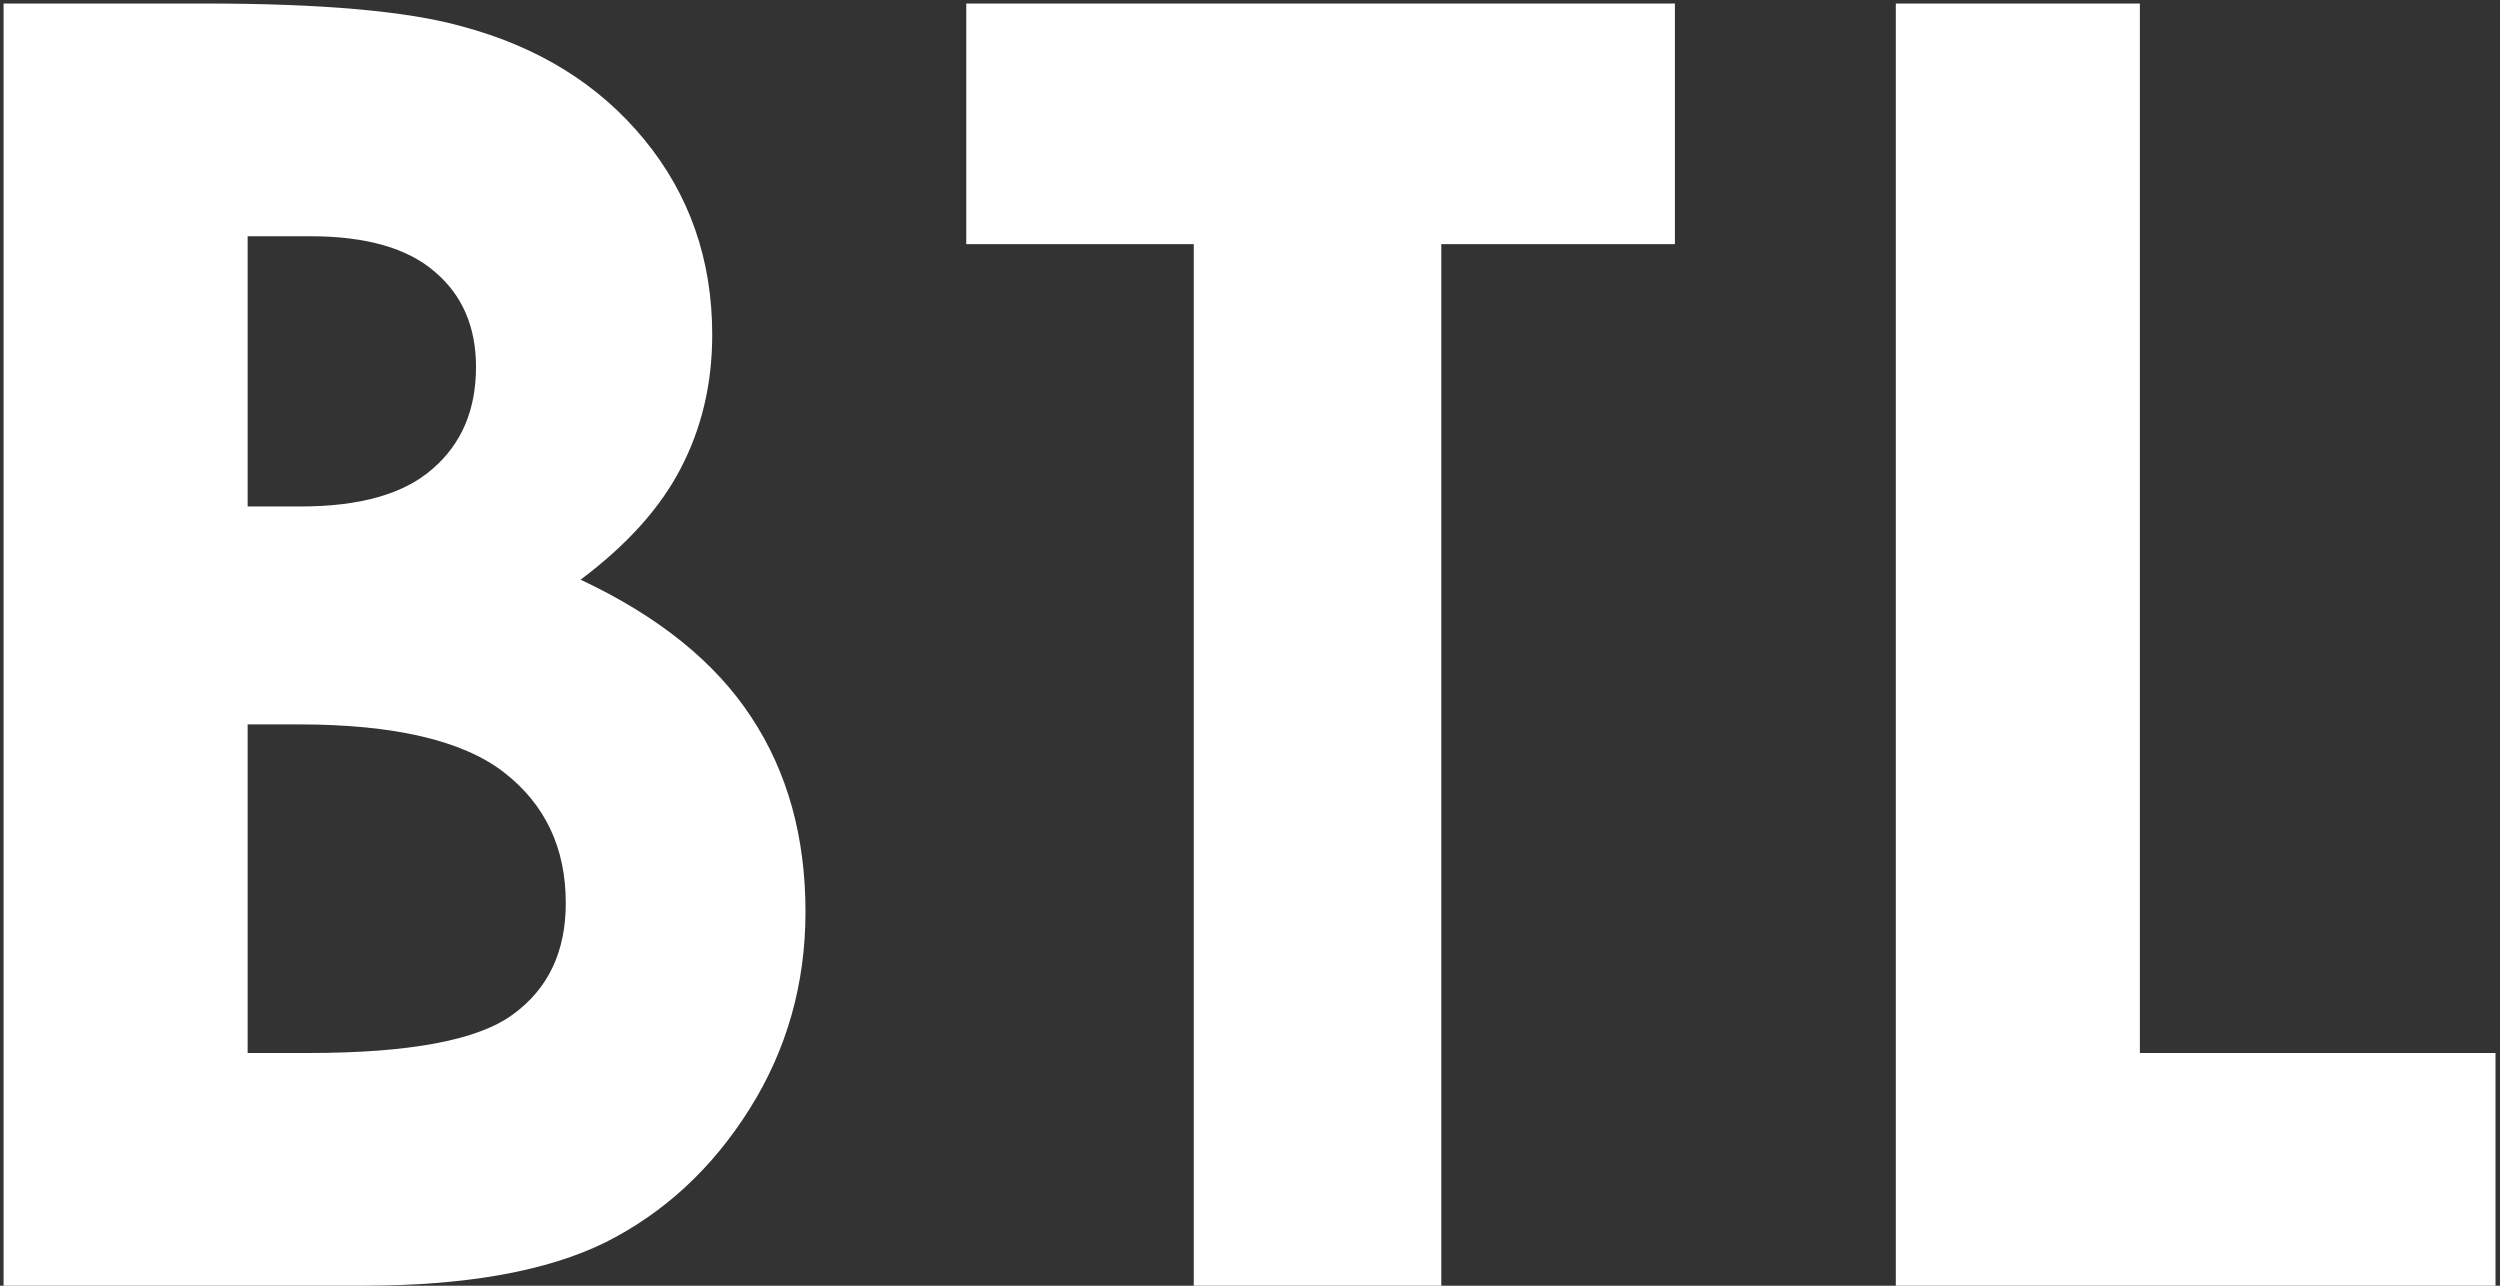 <?xml version="1.0" encoding="UTF-8"?> <svg xmlns="http://www.w3.org/2000/svg" width="245" height="126" viewBox="0 0 245 126" fill="none"><rect x="0" y="0" width="245" height="126" fill="#333333" stroke="none"/> <path d="M0.351 126L0.351 0.345L20.083 0.345C31.53 0.345 39.901 1.086 45.197 2.566C52.714 4.559 58.694 8.261 63.135 13.671C67.577 19.081 69.798 25.459 69.798 32.805C69.798 37.589 68.773 41.945 66.723 45.875C64.73 49.747 61.456 53.392 56.9 56.809C64.531 60.396 70.112 64.895 73.642 70.305C77.173 75.658 78.938 82.008 78.938 89.354C78.938 96.416 77.116 102.851 73.471 108.659C69.827 114.468 65.129 118.825 59.377 121.729C53.625 124.576 45.681 126 35.544 126H0.351ZM24.269 23.153L24.269 49.633H29.479C35.288 49.633 39.588 48.409 42.378 45.96C45.225 43.511 46.649 40.18 46.649 35.966C46.649 32.037 45.311 28.933 42.634 26.655C39.958 24.32 35.886 23.153 30.419 23.153H24.269ZM24.269 70.989L24.269 103.193L30.248 103.193C40.157 103.193 46.82 101.94 50.237 99.434C53.711 96.928 55.447 93.284 55.447 88.5C55.447 83.09 53.426 78.819 49.383 75.687C45.339 72.555 38.62 70.989 29.223 70.989H24.269ZM94.694 0.345L164.141 0.345V23.922H141.248L141.248 126H116.988L116.988 23.922L94.694 23.922L94.694 0.345ZM185.79 0.345L209.708 0.345L209.708 103.193H244.56V126H185.79L185.79 0.345Z" fill="white"></path> </svg> 
